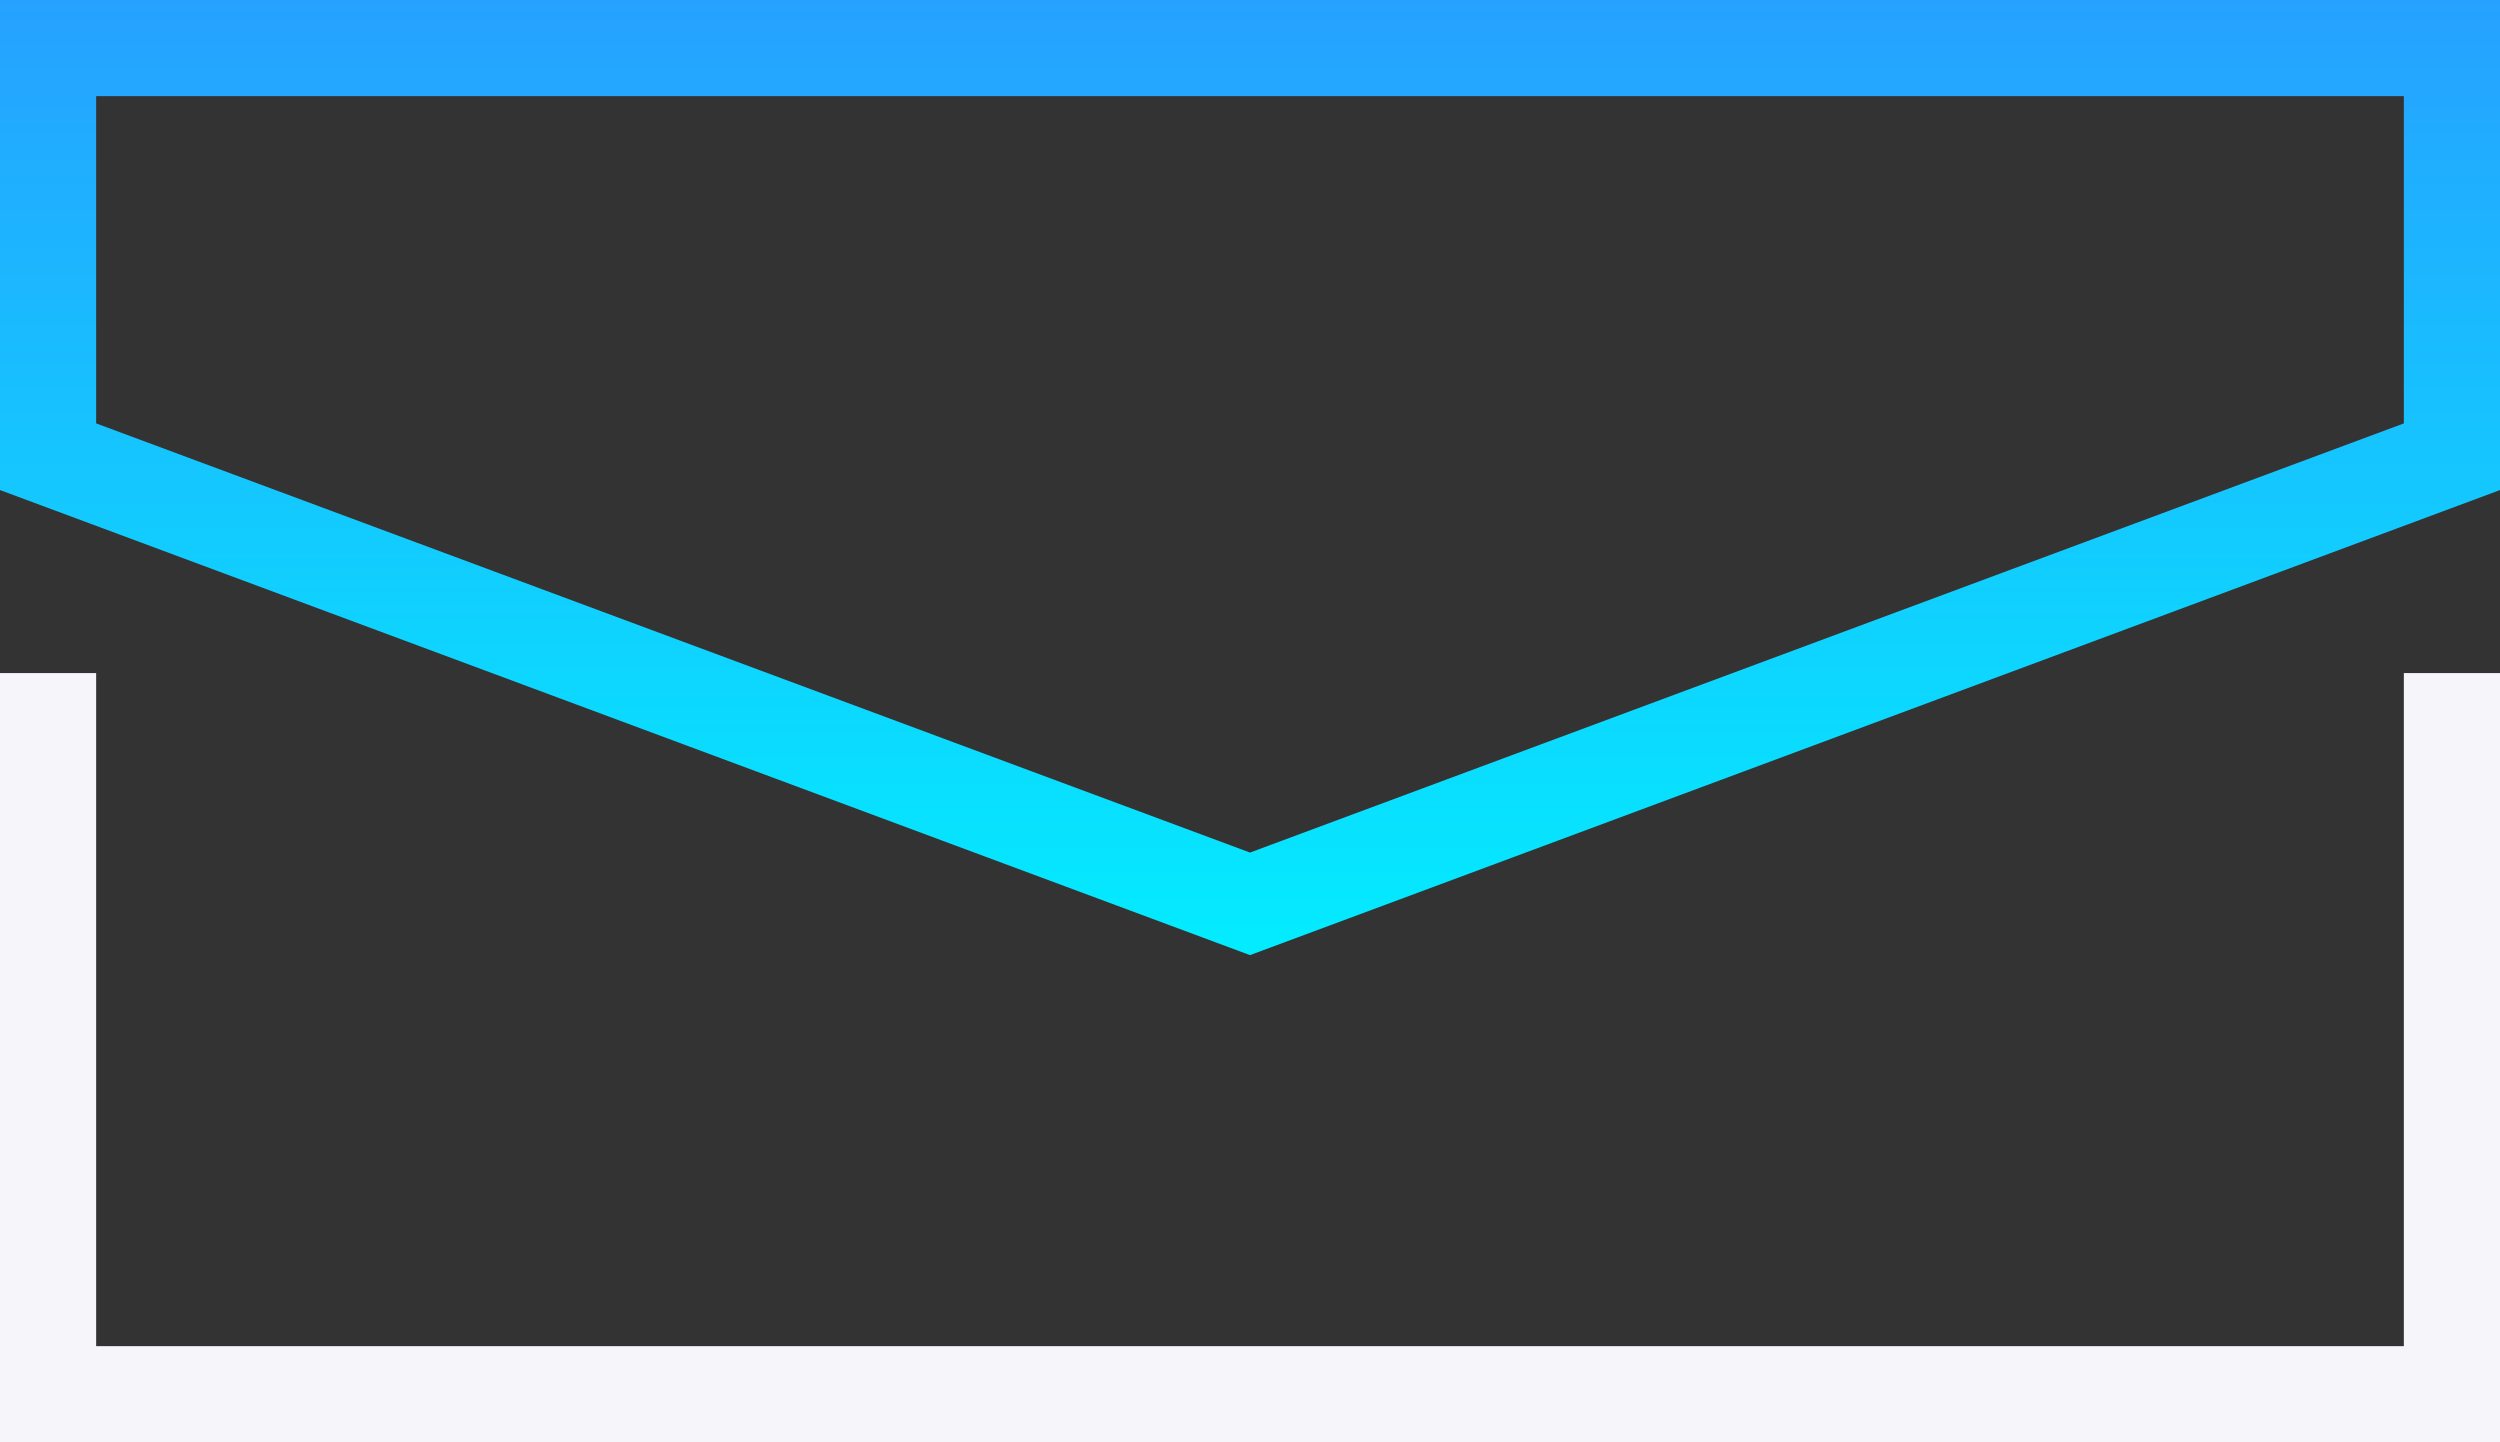 <?xml version="1.0" encoding="UTF-8"?>
<svg id="Layer_1" xmlns="http://www.w3.org/2000/svg" xmlns:xlink="http://www.w3.org/1999/xlink" version="1.1" viewBox="0 0 78 45">
  <rect x="0" y="0" width="78" height="45" fill="#333333" stroke="none"/>
  <!-- Generator: Adobe Illustrator 30.0.0, SVG Export Plug-In . SVG Version: 2.1.1 Build 123)  -->
  <defs>
    <style>
      .st0 {
        fill: url(#Gradients_1);
      }

      .st1 {
        fill: #f5f5fa;
      }
    </style>
    <linearGradient id="Gradients_1" data-name="Gradients 1" x1="39" y1="0" x2="39" y2="29.8" gradientUnits="userSpaceOnUse">
      <stop offset="0" stop-color="#26a1ff"/>
      <stop offset="1" stop-color="#03ecff"/>
    </linearGradient>
  </defs>
  <polygon class="st1" points="78 45 0 45 0 21 3 21 3 42 75 42 75 21 78 21 78 45"/>
  <path class="st0" d="M39,29.8L0,15.29V0h78v15.29l-39,14.51ZM3,13.21l36,13.39,36-13.39V3H3v10.21Z"/>
</svg>